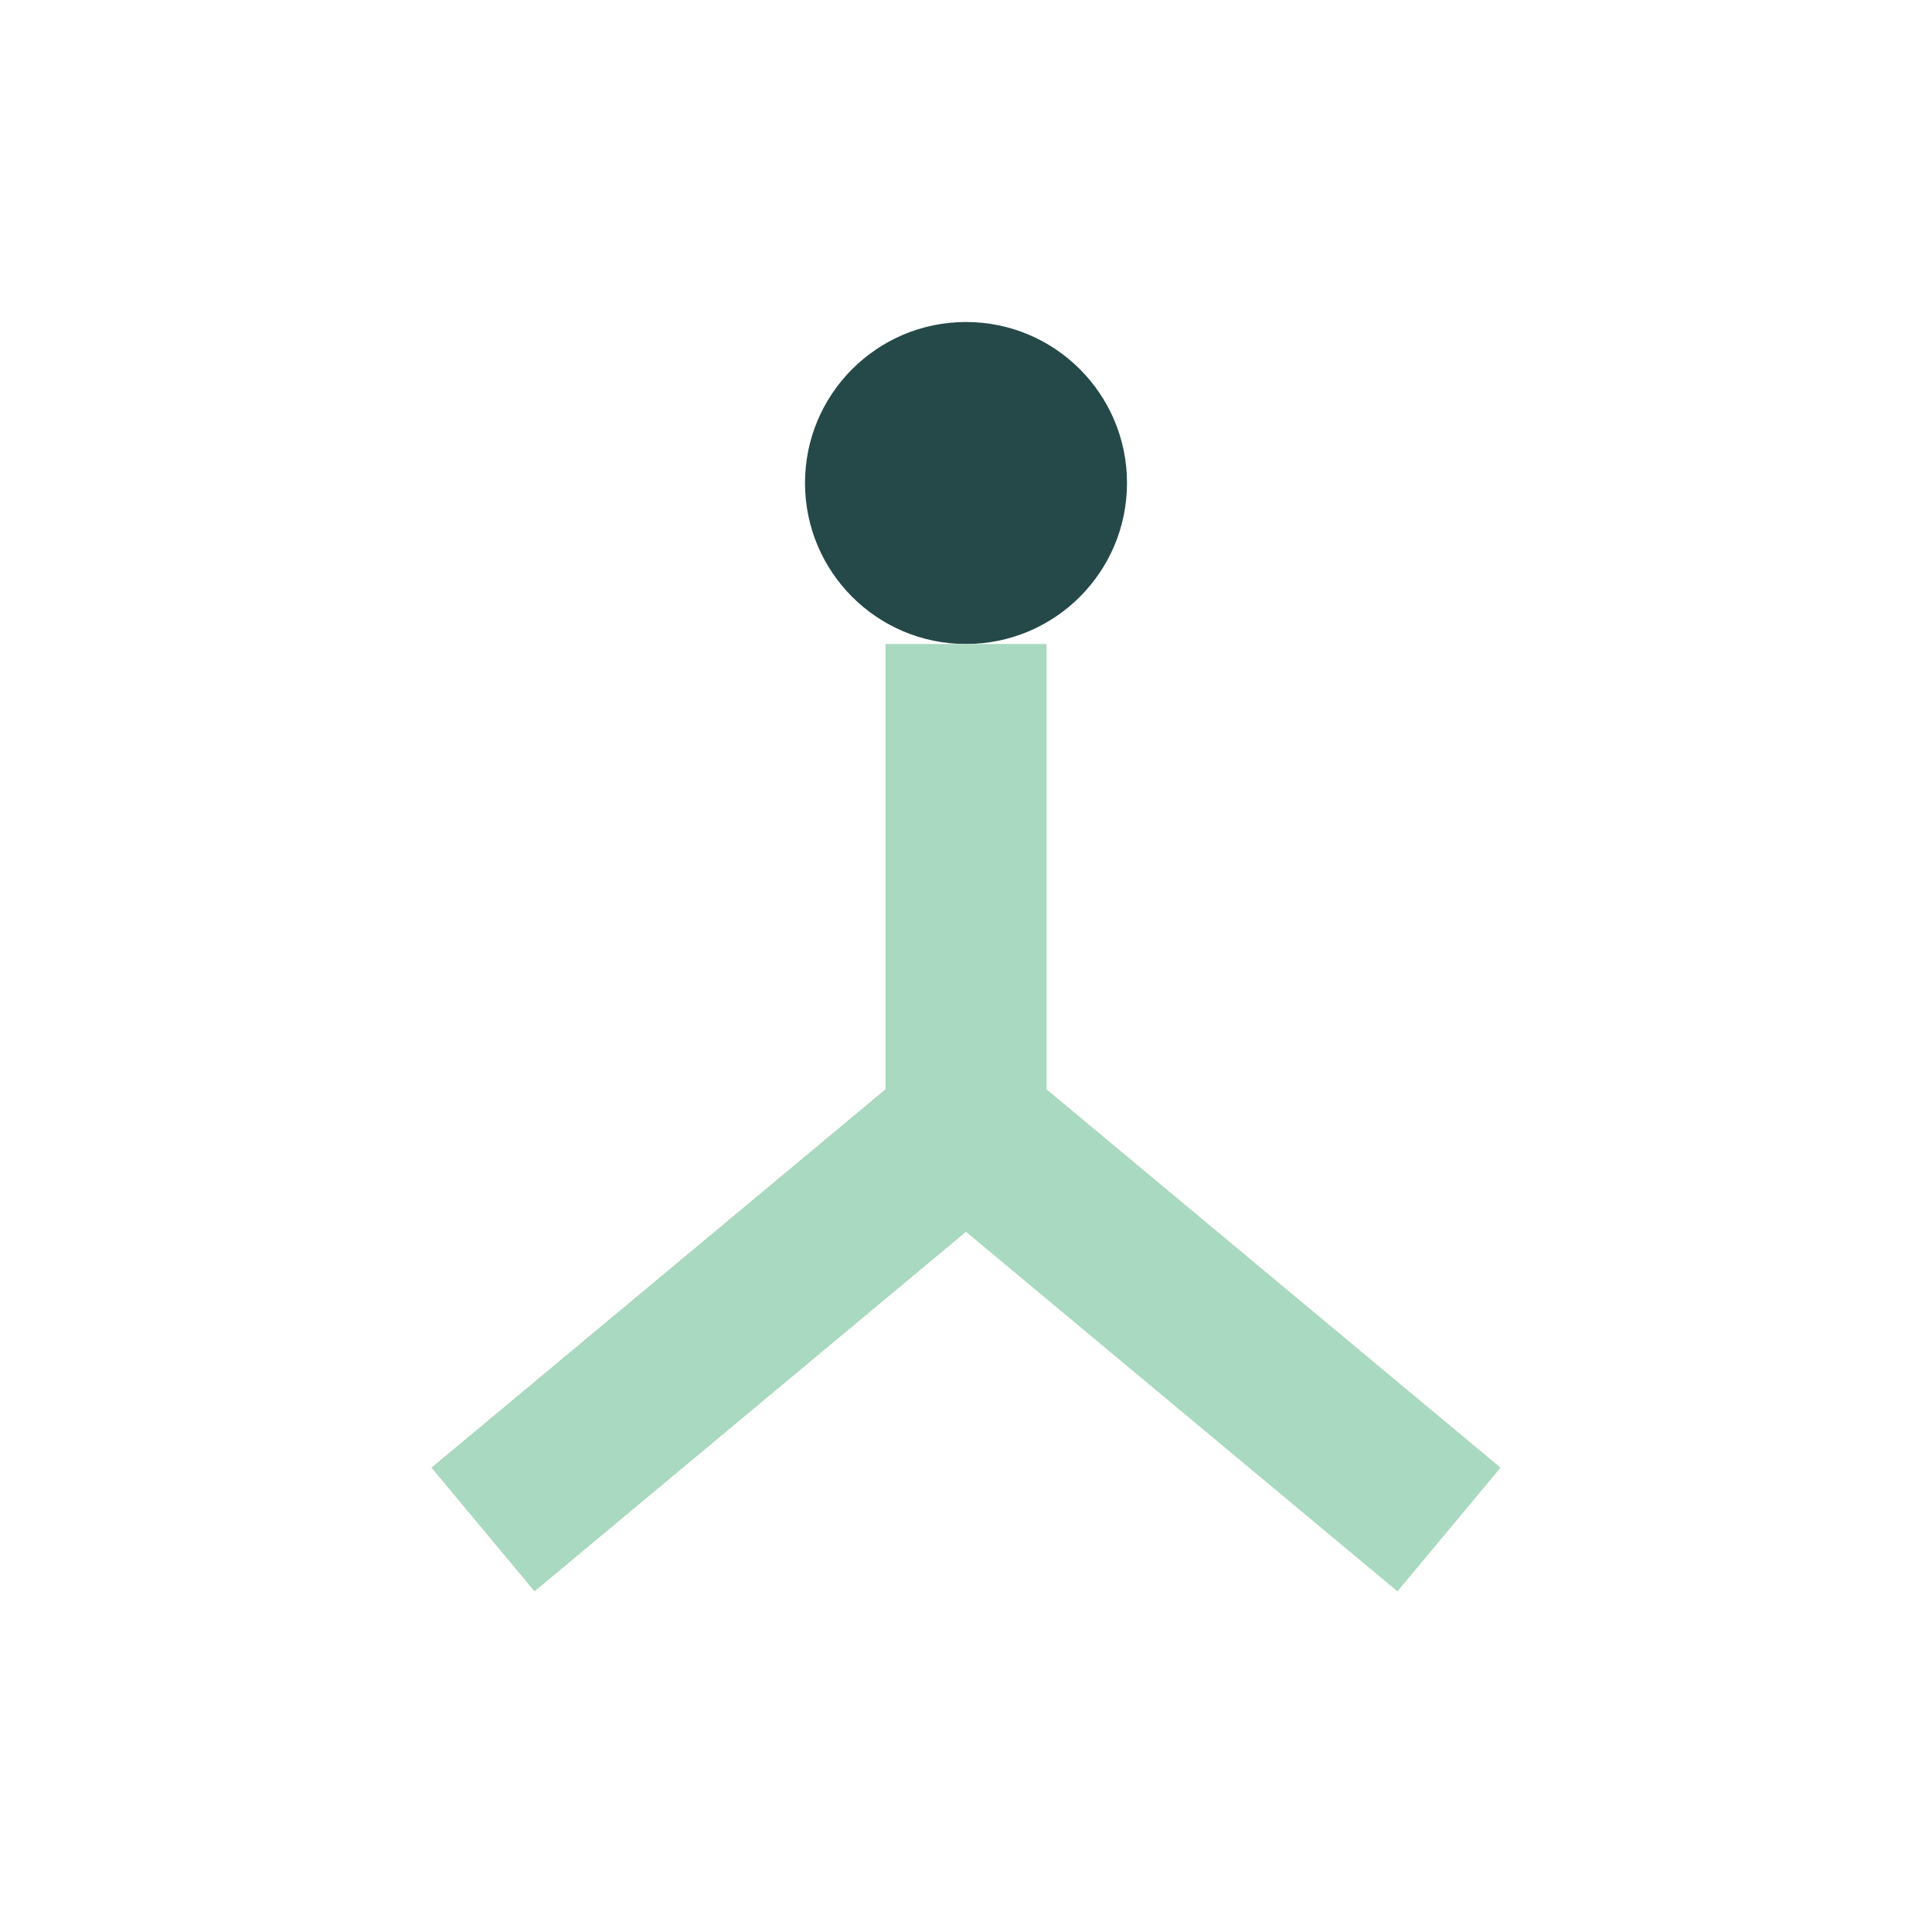 <?xml version="1.0" encoding="UTF-8"?>
<svg xmlns="http://www.w3.org/2000/svg" width="24" height="24" viewBox="0 0 24 24"><circle cx="12" cy="6" r="2" fill="#254949"/><path d="M12 8v6m0 0l-6 5m6-5l6 5" fill="none" stroke="#A9D9C0" stroke-width="2"/></svg>